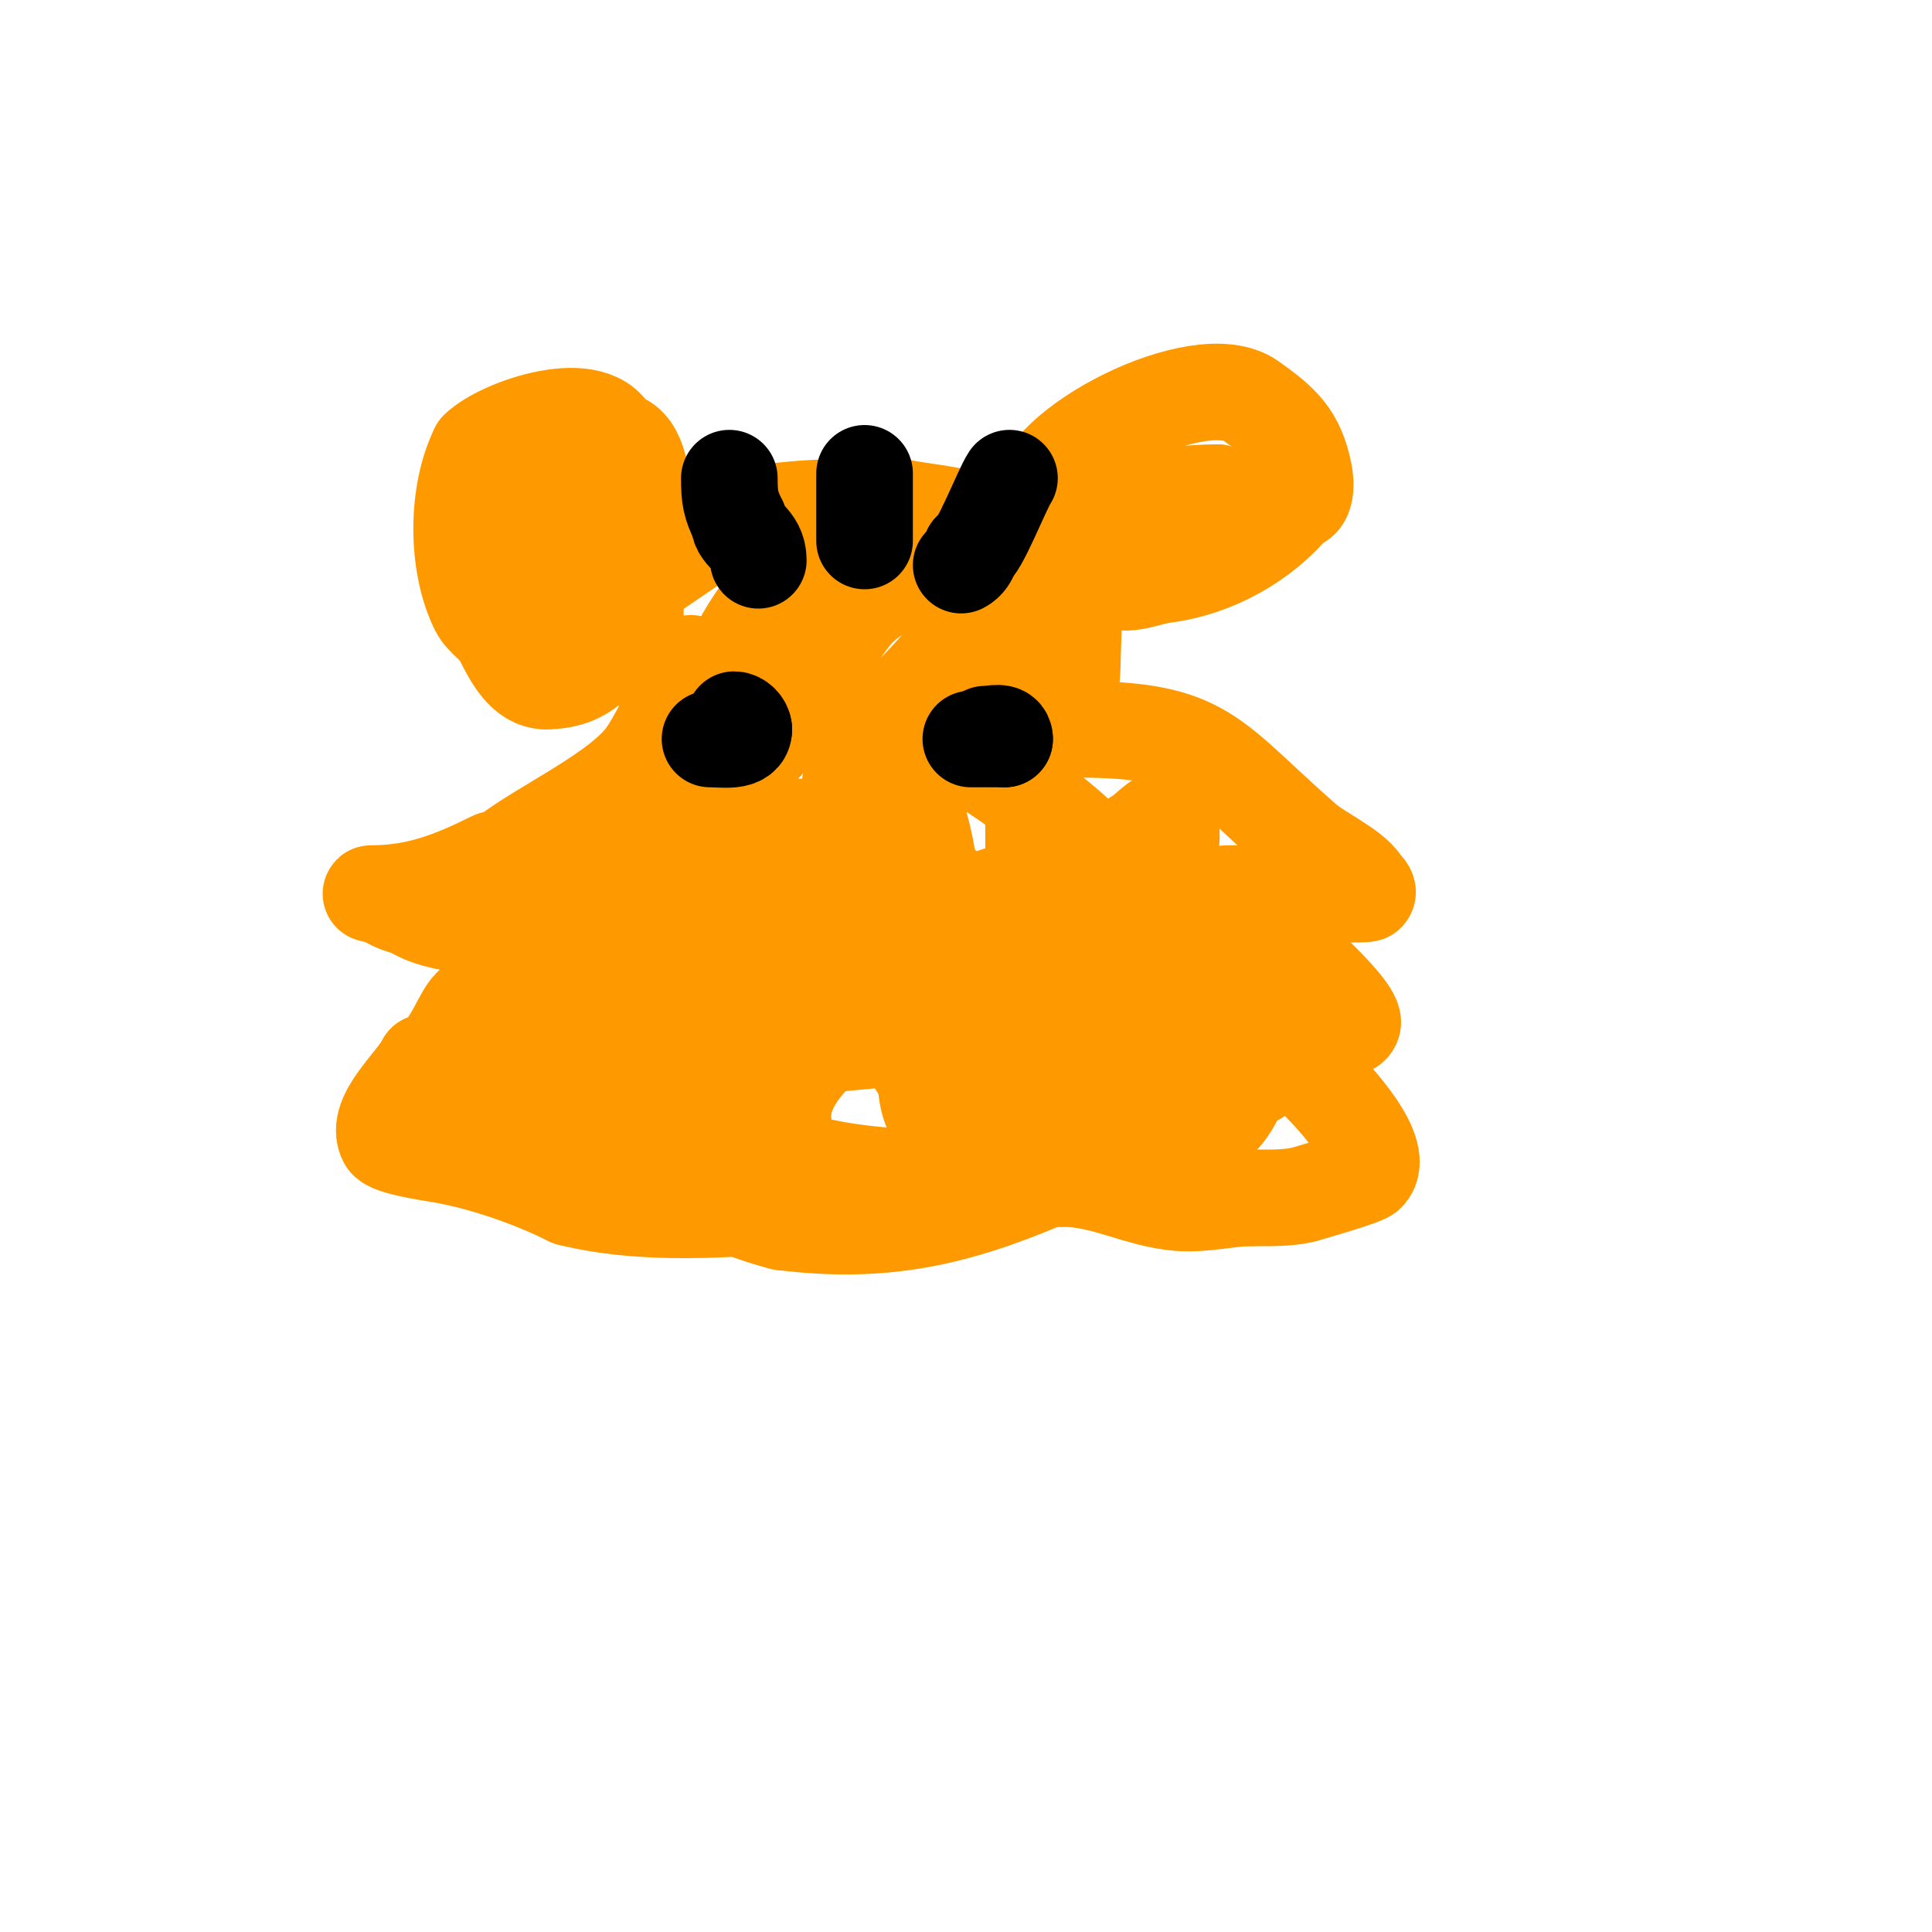 <svg viewBox='0 0 400 400' version='1.1' xmlns='http://www.w3.org/2000/svg' xmlns:xlink='http://www.w3.org/1999/xlink'><g fill='none' stroke='#ff9900' stroke-width='20' stroke-linecap='round' stroke-linejoin='round'><path d='M134,138c-4.879,-4.879 -1,-28.326 -1,-35c0,-3.5 -0.81,-12 -6,-12'/><path d='M127,91c-3.22,-9.659 -23.388,-2.612 -28,2'/><path d='M99,93c-4.552,9.104 -4.566,23.868 0,33c1.125,2.251 3.779,3.558 5,6c2.006,4.012 4.552,9 9,9'/><path d='M113,141c15.248,0 15.744,-16.52 12,-29c-1.731,-5.771 -3.008,-10.008 -7,-14c-0.275,-0.275 -2,-2.56 -2,0'/><path d='M116,98c-1.748,1.748 -9.018,23.991 -5,26c3.269,1.634 8.094,-1.906 11,1'/><path d='M122,125c6.353,0 25.125,-16.625 32,-18c11.364,-2.273 20.509,-2 32,-2'/><path d='M186,105c8.046,1.463 14.067,1.533 21,5c1.132,0.566 8,4 8,4c0,0 0,-8.538 0,-10'/><path d='M215,104c0,-11.46 33.516,-28.489 44,-21c6.357,4.541 9.451,7.255 11,15c0.378,1.889 0.611,6 -2,6'/><path d='M268,104c-6.486,8.107 -16.792,13.724 -27,15c-3.638,0.455 -9.36,3.28 -11,0c-3.502,-7.004 22,-13.775 22,-17'/><path d='M252,102c-6.999,0 -13.076,1.134 -20,2c-1.758,0.22 -6.827,-1.173 -8,0c-0.954,0.954 -2,31.202 -2,34c0,2.247 -1.565,13 1,13'/><path d='M223,151c26.699,0 27.312,5.773 47,23c3.264,2.856 9.772,5.657 12,9c0.413,0.62 1.527,1.473 1,2c-0.349,0.349 -20.096,0 -24,0'/><path d='M259,185c-1.333,0 -2.667,0 -4,0c-9.036,0 2.338,4.064 5,6c1.829,1.33 21.453,18.093 20,21c-1.044,2.087 -4.722,-0.506 -7,0c-1.173,0.261 -1.834,1.709 -3,2c-2.93,0.733 -7.769,0 -11,0'/><path d='M259,214c0,0.853 9.881,6.184 12,8c2.729,2.339 16.634,16.366 12,21c-0.788,0.788 -11.921,3.974 -12,4c-3.571,1.19 -8.135,1 -12,1'/><path d='M259,248c-4.446,0 -9.822,1.432 -15,1c-8.37,-0.697 -15.382,-5 -24,-5'/><path d='M220,244c-29.918,0 -72.472,11.382 -102,4'/><path d='M118,248c-7.907,-3.953 -18.105,-7.518 -27,-9c-2.155,-0.359 -10.284,-1.569 -11,-3c-2.46,-4.92 5.928,-11.855 8,-16'/><path d='M88,220c4.055,0 7.169,-8.712 9,-11c2.446,-3.057 9.509,-6.603 13,-8c2.188,-0.875 7,1.357 7,-1c0,-3.432 -6.057,-3.234 -9,-5c-7.455,-4.473 -16.302,-2.535 -23,-7'/><path d='M85,188c-1.741,-0.435 -3.506,-1.004 -5,-2c-0.877,-0.585 -4.054,-1 -3,-1c9.368,0 16.7,-2.85 25,-7c1.361,-0.681 3,1.192 3,-1'/><path d='M105,177c7.523,-5.851 23.789,-13.183 29,-21c3.599,-5.398 4.466,-9.466 9,-14c0.247,-0.247 0,-6.727 0,-4'/><path d='M143,138c0,13.795 -3.91,31.275 -9,44c-1.503,3.757 1.412,11.382 -1,15c-6.455,9.683 -23,-5.579 -23,9'/><path d='M110,206c0,3.309 0.528,5.695 1,9c0.236,1.65 -1.667,5 0,5c3.38,0 2.283,-7.206 3,-9c1.661,-4.152 3.699,-8.165 6,-12c13.916,-23.194 33.286,-48.143 40,-75'/><path d='M160,124c-7.44,7.44 -9.824,18.799 -17,27c-6.913,7.901 -13.302,16.302 -20,23c-0.93,0.93 -1.69,8.345 -3,9c-0.596,0.298 -1.63,-0.555 -2,0c-1.279,1.919 -0.388,7.857 -1,10c-1.032,3.613 -3,4.125 -3,8'/><path d='M114,201c-1.643,1.643 -17.613,25.178 -3,13c2.561,-2.134 4.216,-5.184 6,-8c6.637,-10.48 10.482,-22.981 19,-32c3.113,-3.296 7.738,-4.851 11,-8c6.452,-6.23 12.344,-13.039 18,-20c5.597,-6.889 7.862,-16.724 15,-22c4.681,-3.46 10.7,-4.591 16,-7c21.097,-9.59 5.185,10.358 0,19'/><path d='M196,136c-5.848,7.309 -14.728,14.456 -19,23c-1.6,3.2 -1,6.499 -1,10c0,1.667 -1,6.333 0,5c5.713,-7.617 5.384,-11.384 12,-18c4.346,-4.346 9.734,-7.576 14,-12c4.77,-4.947 8.91,-10.478 13,-16c2.587,-3.492 4.81,-7.246 7,-11c0.168,-0.288 0,-1.333 0,-1c0,8.726 -17.202,19.375 -22,25c-15.773,18.492 -18.792,25.902 -30,47c-2.07,3.897 -6,9.38 -6,14'/><path d='M164,202c0,-1.886 3.001,-2.401 4,-4c4.188,-6.701 6.617,-14.425 11,-21c6.99,-10.484 14.933,-20.32 23,-30c0.069,-0.082 9.585,-9 12,-9c8,0 0,16 0,24c0,5.333 0,10.667 0,16c0,2.667 -1.886,6.114 0,8c2.483,2.483 16.456,-9.535 22,-13c1.896,-1.185 5,-5 6,-3c2.544,5.089 -4.901,23.237 -6,28'/><path d='M236,198c-2.332,11.659 -1.476,18.19 0,30c0.498,3.983 2.795,8.41 1,12c-1.673,3.346 -26.998,3.866 -28,4'/><path d='M209,244c-15.991,0 -32.66,0.479 -48,-5c-17.11,-6.111 -19.559,-17 -41,-17'/><path d='M120,222c-7.432,0 1.71,-7.06 5,-8c5.217,-1.491 10.829,-1.355 16,-3c2.291,-0.729 3.812,-3.005 6,-4c12.498,-5.681 24.989,-10.998 39,-14c2.524,-0.541 23,-8.507 23,-5'/><path d='M209,188c0,4.242 -10.906,11.769 -13,13c-8.712,5.125 -39.119,11.119 -45,17c-0.236,0.236 0.668,0.028 1,0c15.669,-1.306 31.298,-3.188 47,-4c14.411,-0.745 28.654,3.449 43,5c2.034,0.22 24.238,0.881 18,4'/><path d='M260,223c-14,-0.333 -27.999,-0.702 -42,-1c-2,-0.043 -6,-2 -6,0c0,11.417 27.197,21.395 19,5c-10.371,-20.742 -25.819,-38.933 -46,-50c-4.829,-2.648 -17.21,-7.716 -24,-5c-4.86,1.944 -8.597,11.428 -10,14'/><path d='M151,186c-1.321,1.321 -11.866,13.561 -9,17c5.526,6.631 17.076,14.348 26,12c4.486,-1.181 11.842,-6.09 16,-9c1.749,-1.224 5.853,-3.941 4,-5c-14.244,-8.139 -42.237,-6.94 -55,4c-6.583,5.643 -8.501,14.502 -11,22c-0.105,0.316 -0.667,0 -1,0'/><path d='M121,227c0,9.206 -31.115,7.115 -20,-4c2.224,-2.224 5.225,3.52 8,5c2.897,1.545 6,2.667 9,4c15.205,6.758 27.646,16.911 44,21'/><path d='M162,253c20.914,2.614 35.946,-0.834 55,-9c12.519,-5.365 18.555,-5.567 30,-9c1.428,-0.428 2.807,-1.106 4,-2c8.13,-6.098 8.961,-20.879 2,-29c-4.764,-5.558 -9.22,-12.025 -14,-18'/><path d='M239,186c-1.996,-0.665 -4.998,-5 -6,-5c-1.333,0 0.165,2.677 0,4c-0.492,3.936 -1.938,8.283 -3,12c-1.919,6.718 -9.453,32.434 -12,36c-8.085,11.319 -48.859,19.375 -55,3c-4.809,-12.824 10.555,-21.555 18,-29c17.026,-17.026 20.368,-26.439 47,-22'/><path d='M228,185c4.644,3.87 10.483,7.311 14,12c0.849,1.131 3,3 3,3c0,0 -7.309,-10.018 -11,-15c-7.448,-10.054 -17.589,-18.059 -28,-25c-5.363,-3.575 -7.15,-7.17 -13,-6c-2.38,0.476 -1.699,4.592 -2,7c-1.082,8.657 -2.295,17.304 -3,26c-0.585,7.219 -3.075,25.208 1,32c1.804,3.006 4.523,7.609 8,9c1.384,0.554 4,0.509 4,2'/><path d='M201,230c0,2.039 -7.345,1.311 -8,0c-3.081,-6.163 0,-20.834 0,-27c0,-15.4 0.667,-27.666 -6,-41c-2.849,-5.698 -9.576,-8.151 -12,-13'/><path d='M175,149c-6.615,-6.615 -3.836,-16.85 -5,-25c-0.397,-2.777 -6,-13.909 -6,-10'/></g>
<g fill='none' stroke='#000000' stroke-width='20' stroke-linecap='round' stroke-linejoin='round'><path d='M155,150'/><path d='M151,99c0,4.002 0.24,5.48 2,9'/><path d='M153,108c0,2.973 4,3.421 4,8'/><path d='M179,98c0,4.667 0,9.333 0,14'/><path d='M209,99c-1.562,2.343 -6.445,15 -8,15'/><path d='M201,114c0,1.202 -0.925,2.463 -2,3'/><path d='M176,161'/><path d='M147,153c2.724,0 7,0.76 7,-2'/><path d='M154,151c0,-0.943 -1.057,-2 -2,-2'/><path d='M201,153c2.333,0 4.667,0 7,0'/><path d='M208,153c0,-1.847 -2.407,-1 -4,-1'/><path d='M168,184'/></g>
</svg>